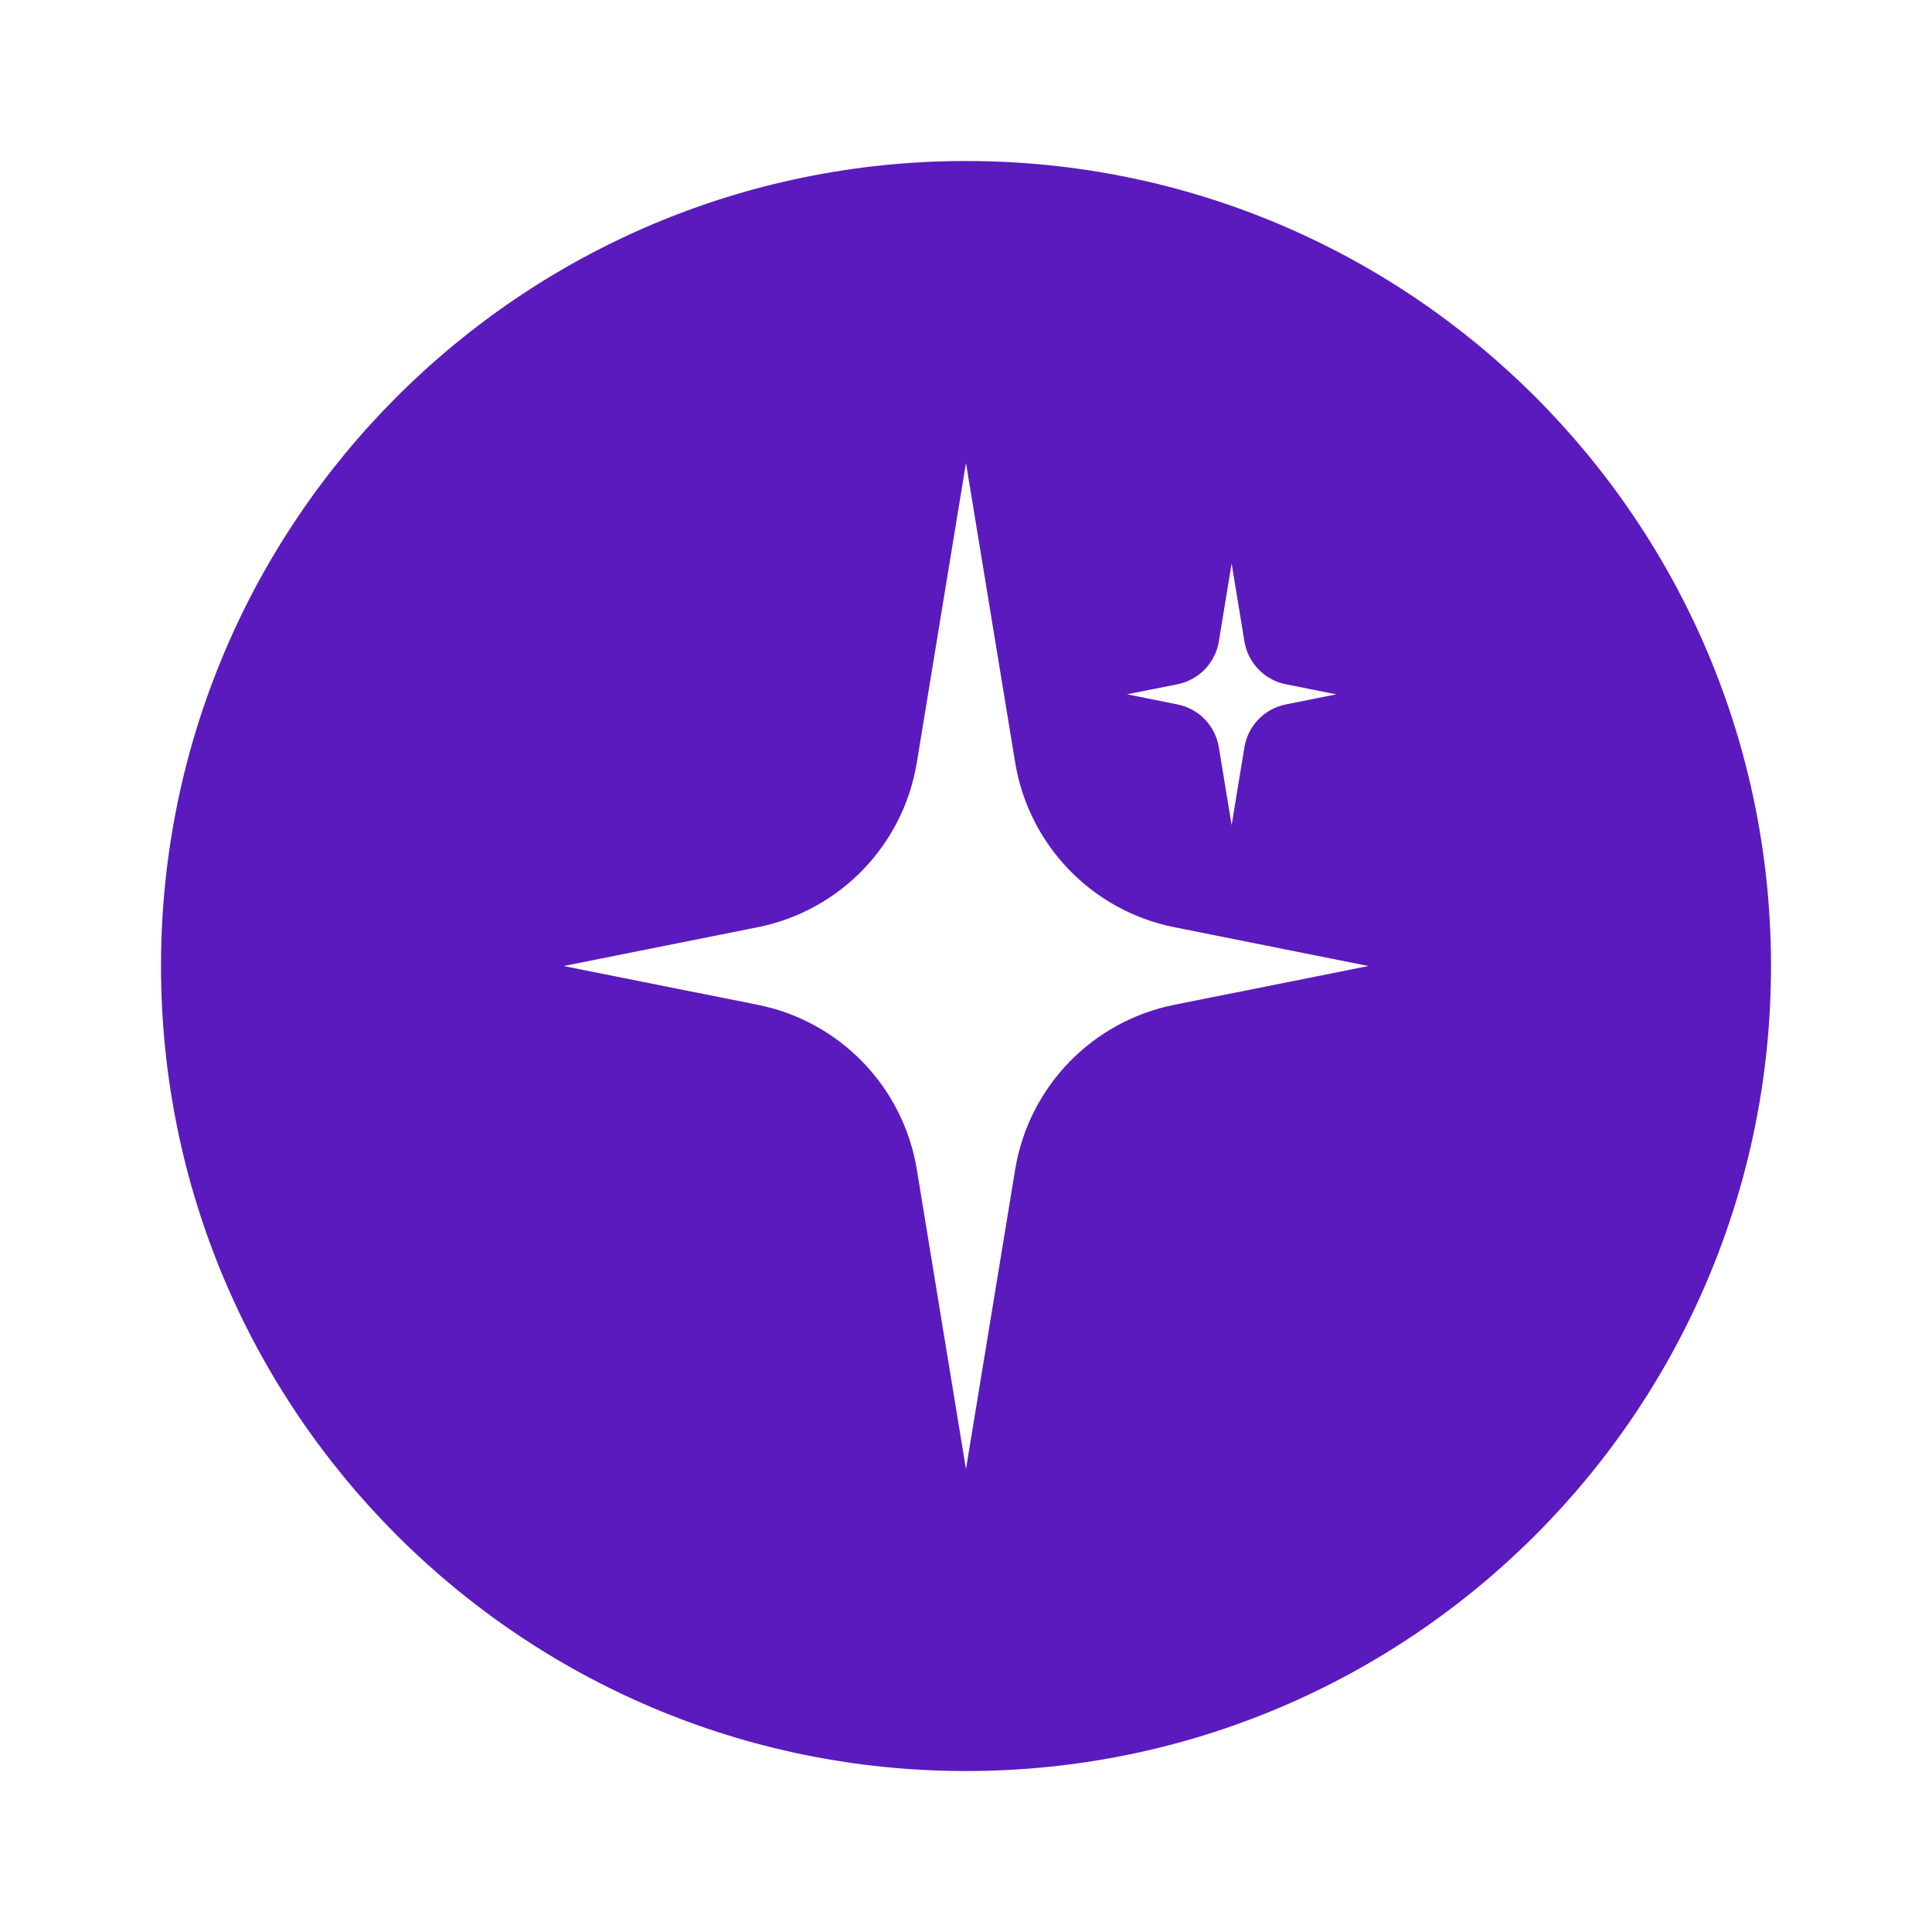 <svg width="80" height="80" viewBox="0 0 80 80" fill="none" xmlns="http://www.w3.org/2000/svg">
<path d="M39.999 6.667C58.409 6.667 73.333 21.591 73.334 40.001C73.334 58.41 58.409 73.335 39.999 73.335C21.59 73.334 6.667 58.41 6.667 40.001C6.667 21.591 21.59 6.668 39.999 6.667ZM37.964 31.573C37.402 34.998 34.776 37.715 31.373 38.395L23.334 40.001L31.373 41.606C34.776 42.286 37.402 45.004 37.964 48.428L39.999 60.834L42.036 48.428C42.598 45.004 45.223 42.286 48.627 41.606L56.666 40.001L48.627 38.395C45.223 37.715 42.598 34.997 42.036 31.573L39.999 19.168L37.964 31.573ZM50.47 26.559C50.324 27.45 49.641 28.157 48.756 28.334L46.666 28.75L48.756 29.169C49.641 29.345 50.324 30.052 50.47 30.942L50.999 34.167L51.529 30.942C51.675 30.052 52.358 29.345 53.243 29.169L55.334 28.75L53.243 28.334C52.358 28.157 51.675 27.45 51.529 26.559L50.999 23.334L50.47 26.559Z" fill="#5B1ABD"/>
</svg>
